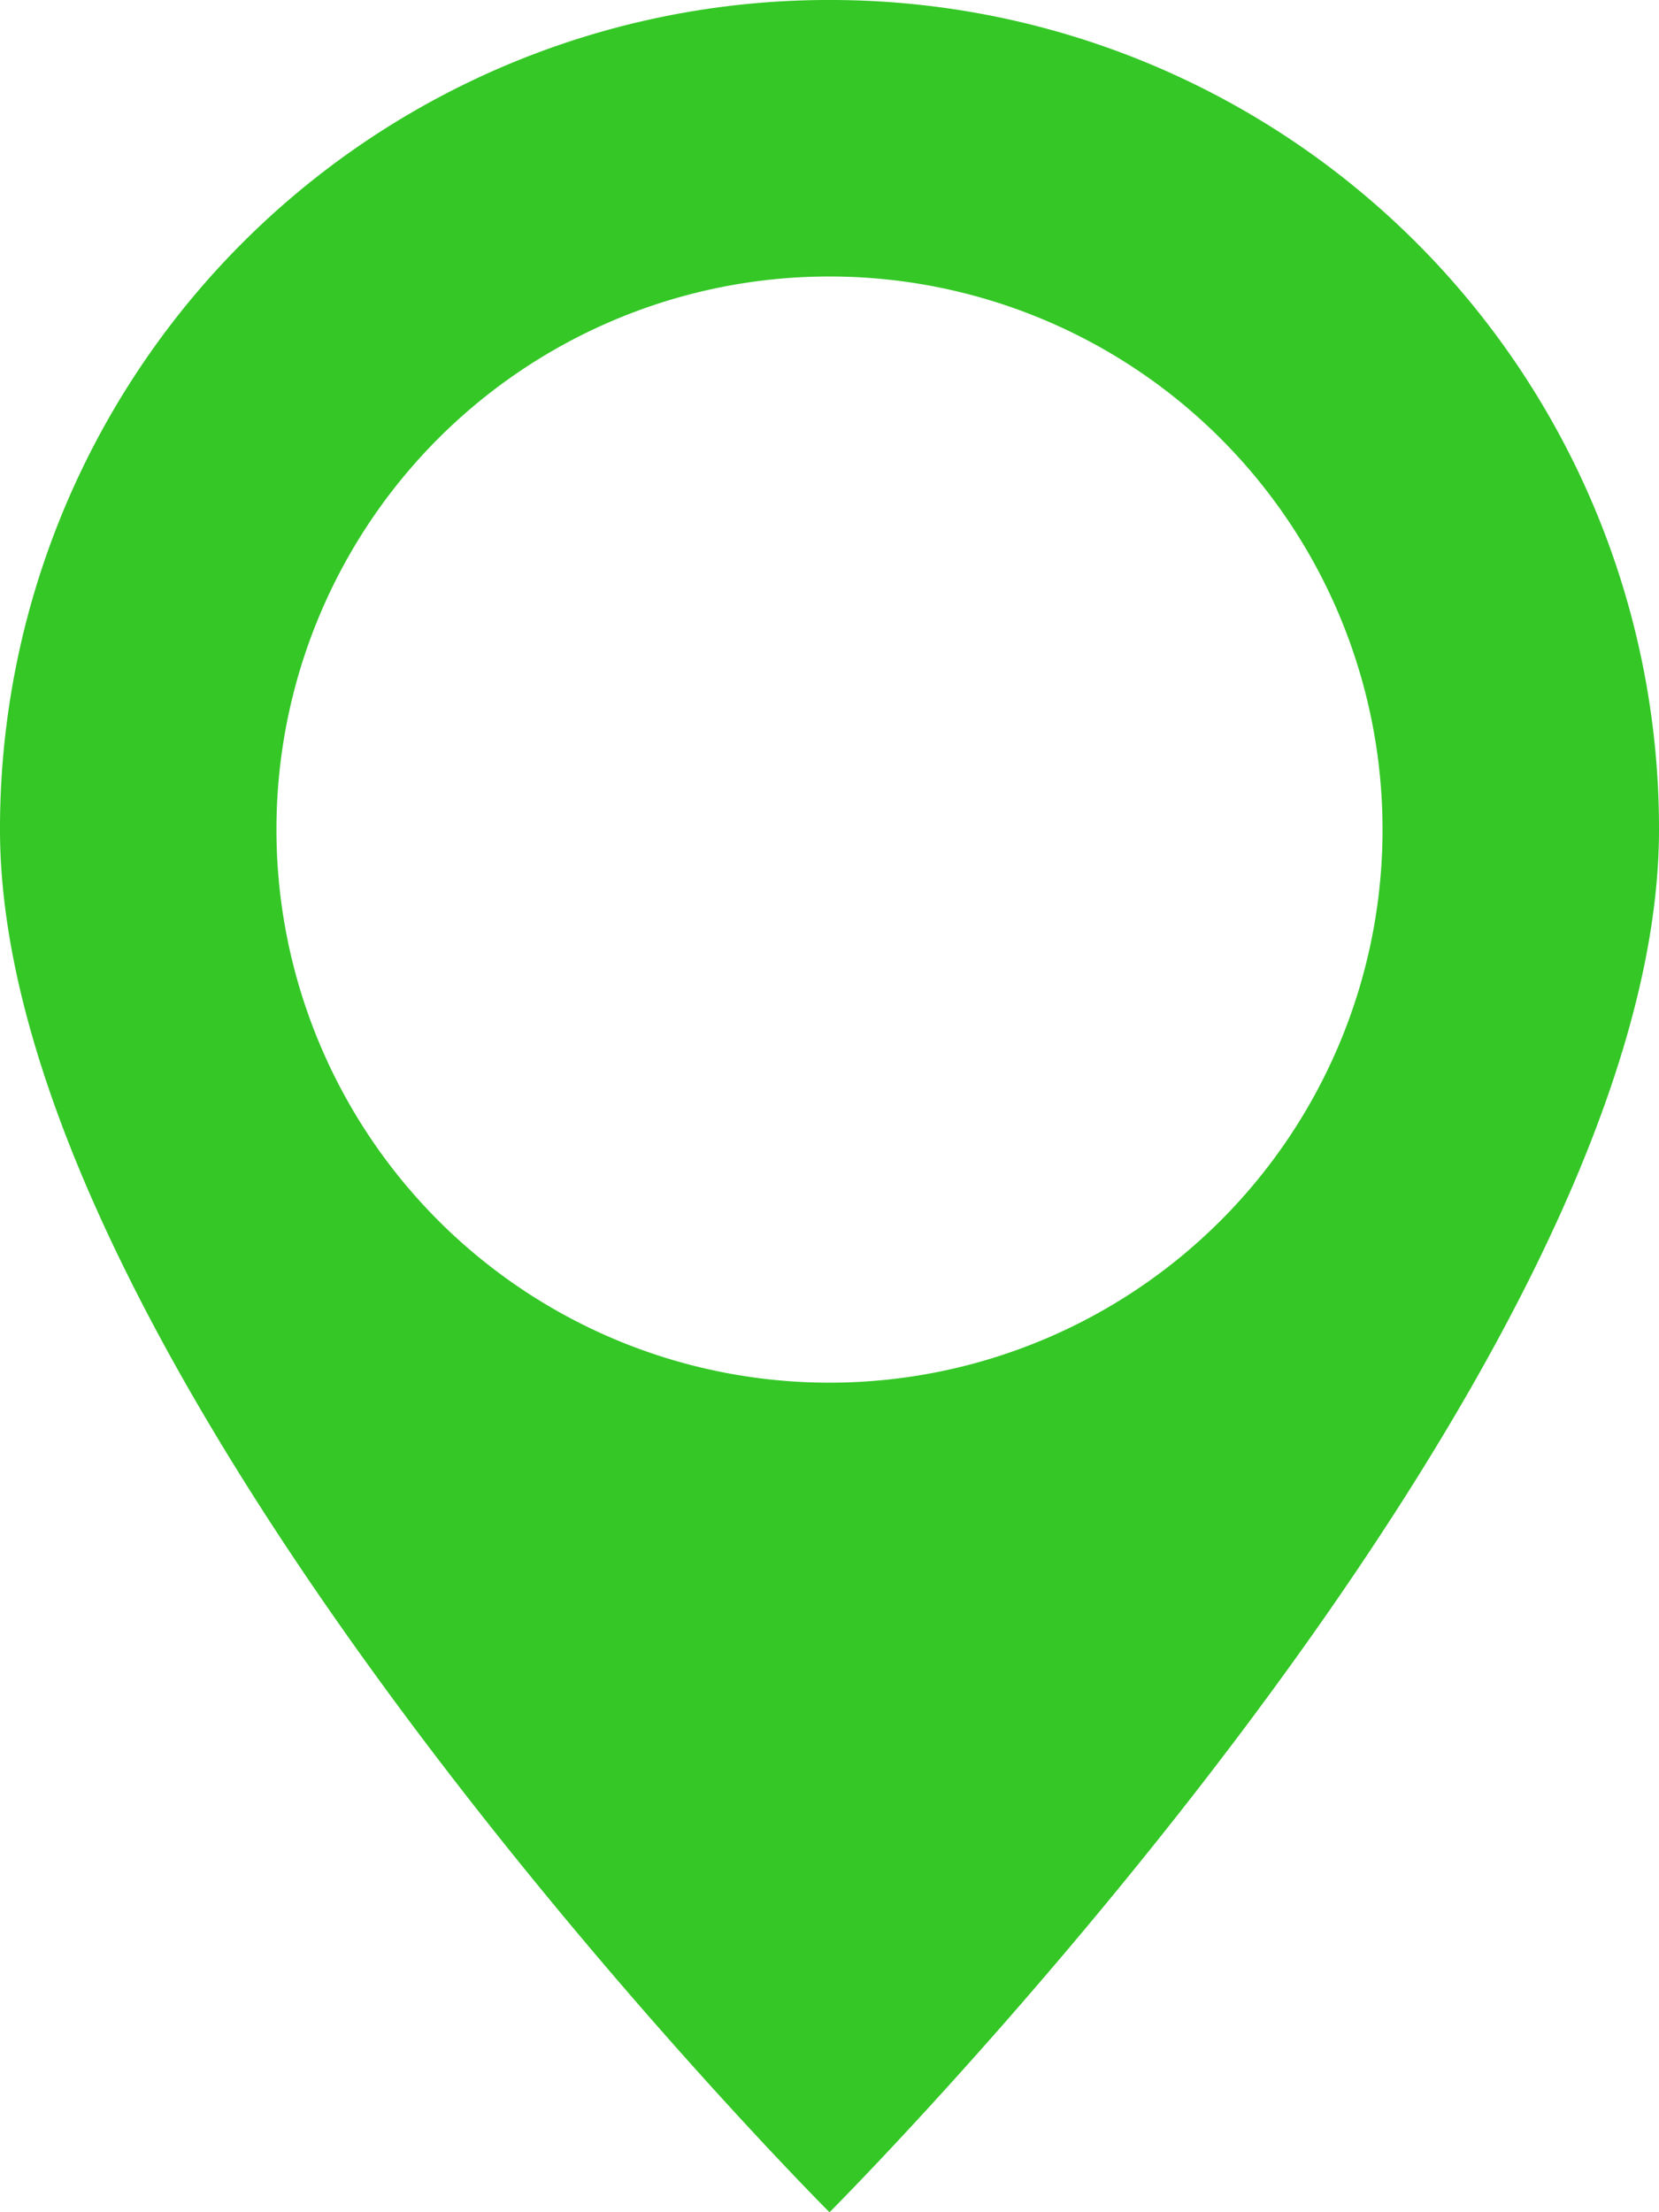 <svg xmlns="http://www.w3.org/2000/svg" width="13.85" height="18.467" viewBox="0 0 13.85 18.467">
  <path id="Icon_open-map-marker" data-name="Icon open-map-marker" d="M6.925,0A6.916,6.916,0,0,0,0,6.925c0,4.617,6.925,11.542,6.925,11.542S13.85,11.542,13.85,6.925A6.916,6.916,0,0,0,6.925,0Zm0,2.308A4.617,4.617,0,1,1,2.308,6.925,4.615,4.615,0,0,1,6.925,2.308Z" fill="#34c726"/>
</svg>
